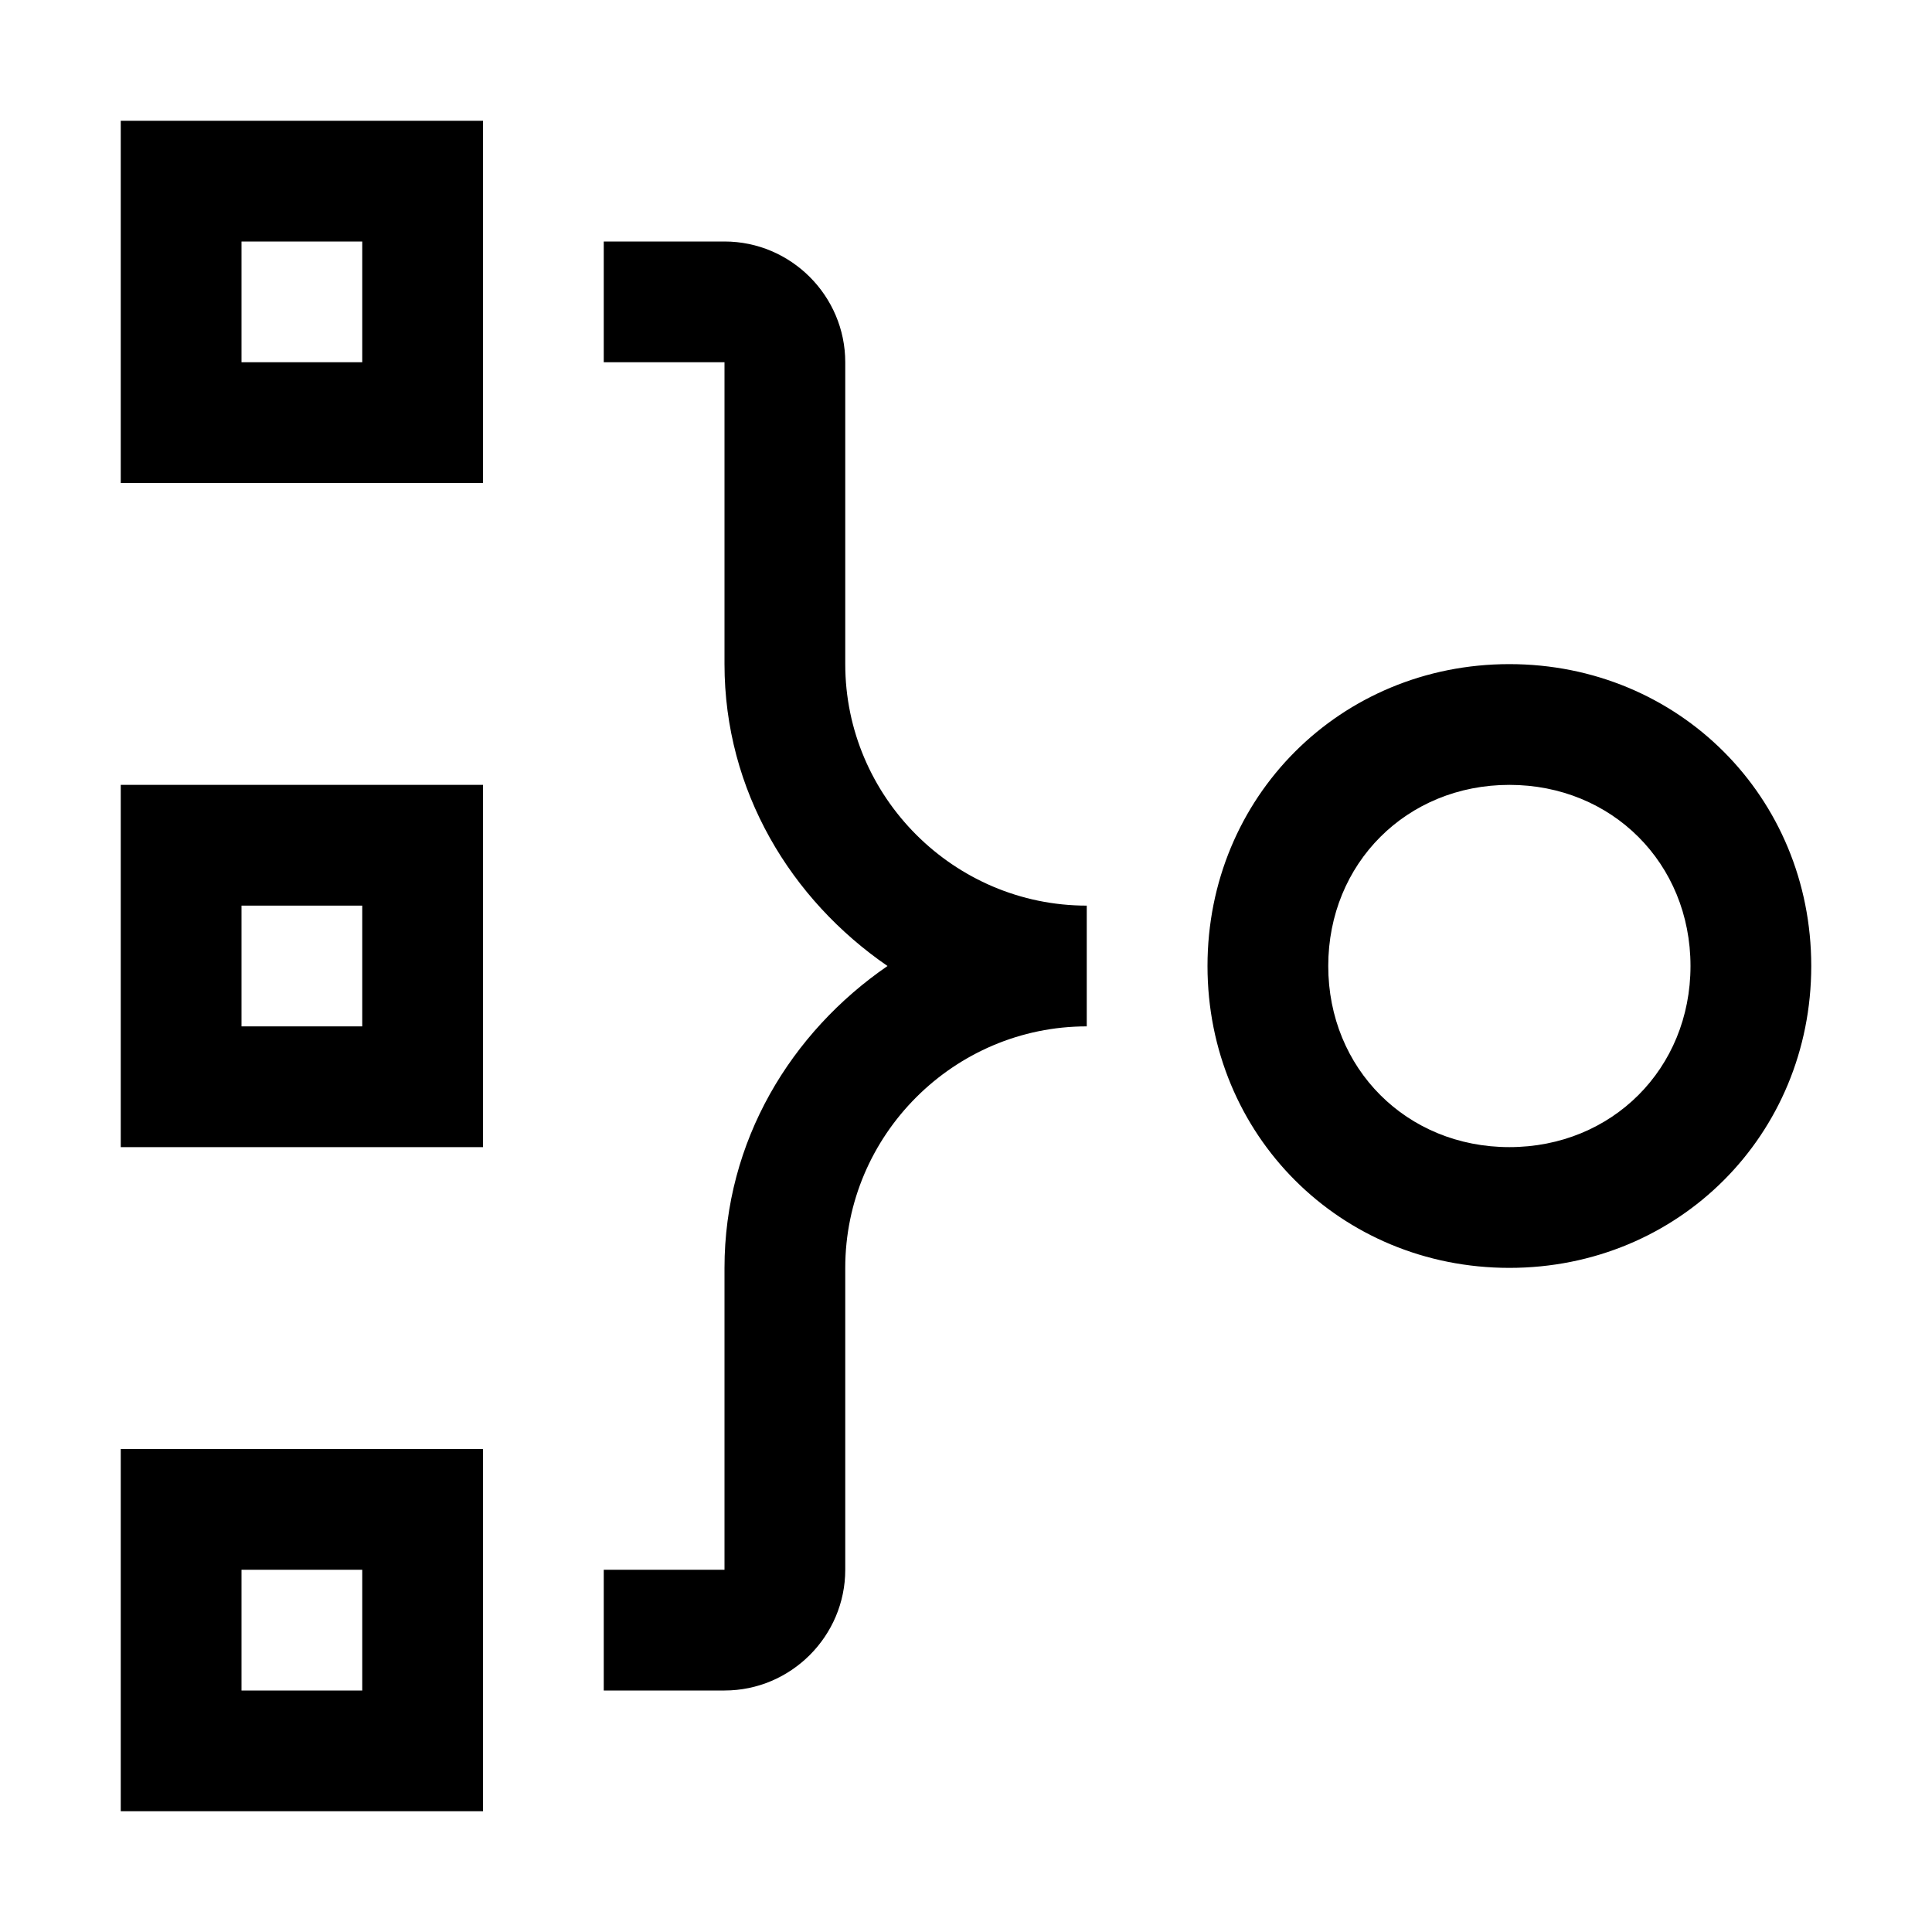 <?xml version="1.0" encoding="utf-8"?>
<!-- Generator: www.svgicons.com -->
<svg xmlns="http://www.w3.org/2000/svg" width="800" height="800" viewBox="0 0 32 32">
<path fill="currentColor" d="M25 21c-2.8 0-5-2.2-5-5s2.2-5 5-5s5 2.2 5 5s-2.2 5-5 5m0-8c-1.7 0-3 1.3-3 3s1.3 3 3 3s3-1.3 3-3s-1.3-3-3-3m-11-2V6c0-1.1-.9-2-2-2h-2v2h2v5c0 2.1 1.1 3.9 2.7 5c-1.6 1.1-2.7 2.9-2.7 5v5h-2v2h2c1.1 0 2-.9 2-2v-5c0-2.2 1.8-4 4-4v-2c-2.2 0-4-1.8-4-4M2 30v-6h6v6zm2-4v2h2v-2zm-2-7v-6h6v6zm2-4v2h2v-2zM2 8V2h6v6zm2-4v2h2V4z"/>
</svg>